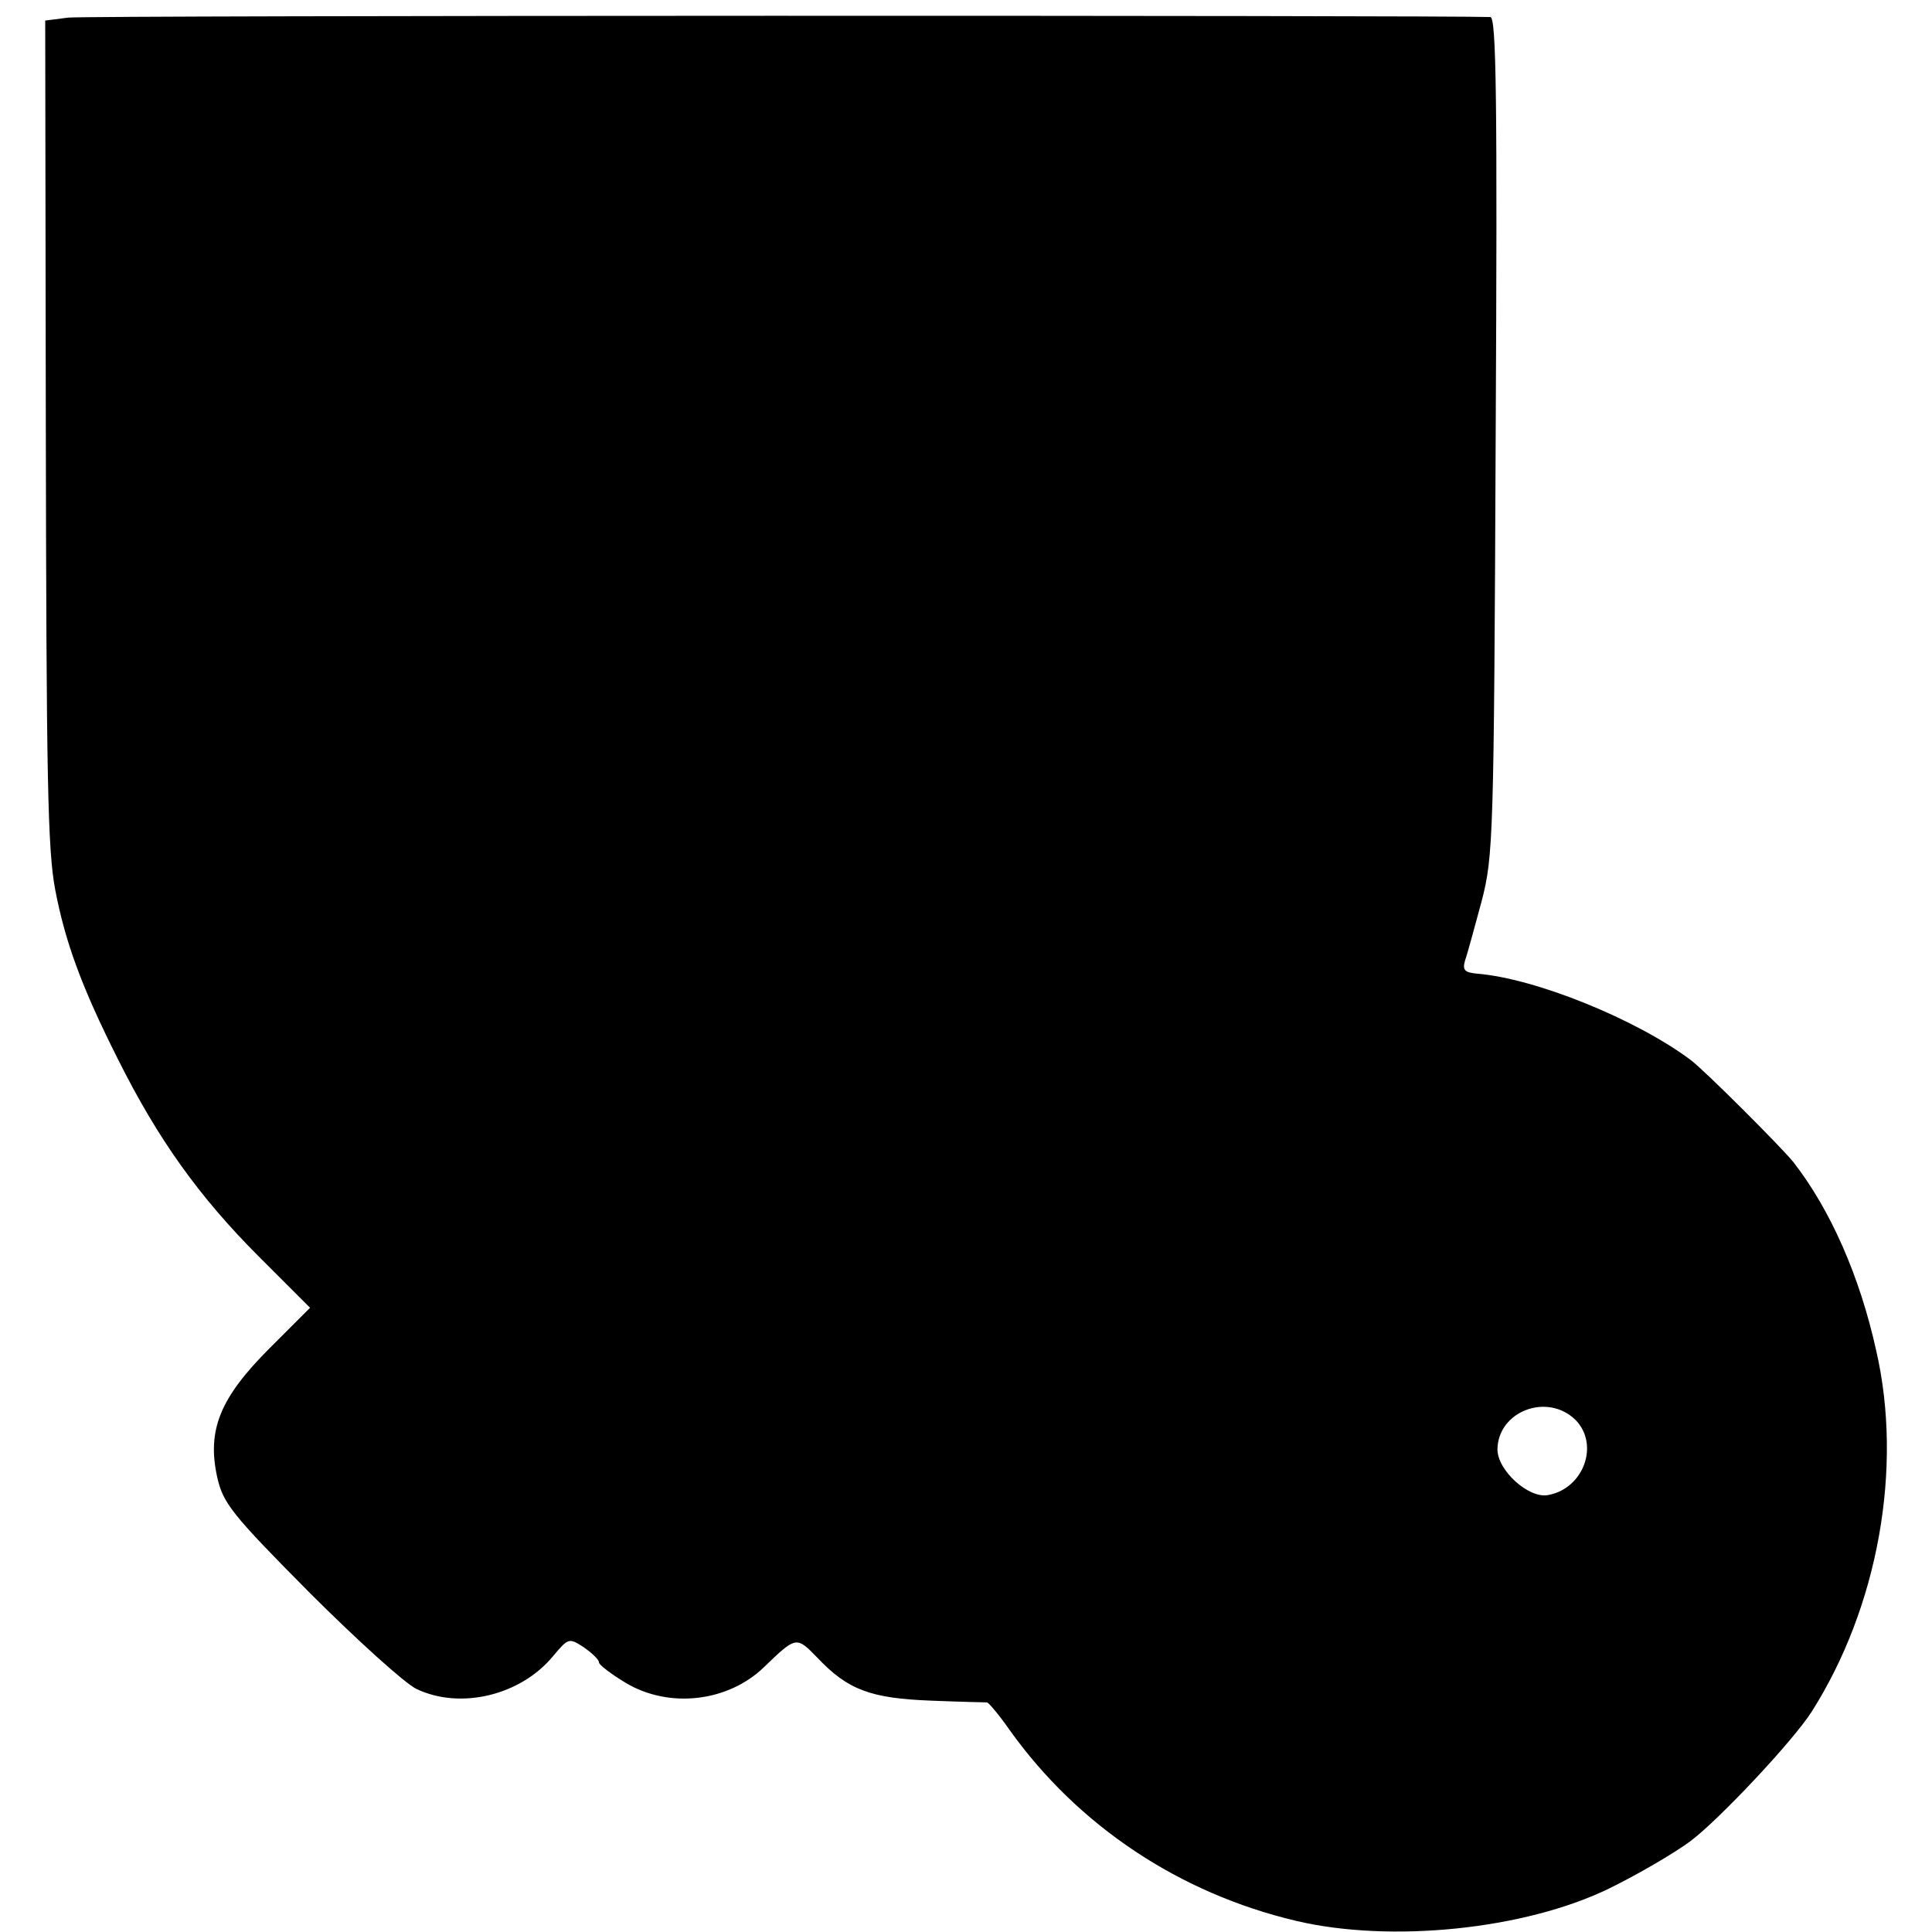 <?xml version="1.0" standalone="no"?>
<!DOCTYPE svg PUBLIC "-//W3C//DTD SVG 20010904//EN"
 "http://www.w3.org/TR/2001/REC-SVG-20010904/DTD/svg10.dtd">
<svg version="1.0" xmlns="http://www.w3.org/2000/svg"
 width="329pt" height="329pt" viewBox="0 0 329 329"
 preserveAspectRatio="xMidYMid meet">
<g transform="translate(0,329) scale(0.1,-0.1)"
fill="#000000" stroke="none">
<path d="M116 3260 l-39 -5 1 -680 c1 -611 3 -731 16 -800 17 -89 45 -166 107
-289 68 -136 138 -234 240 -336 l87 -87 -69 -69 c-84 -84 -107 -139 -89 -220
10 -44 25 -63 157 -196 81 -81 163 -155 182 -164 75 -36 178 -11 233 56 26 31
27 31 52 15 14 -10 26 -21 26 -26 0 -4 21 -20 46 -35 74 -44 174 -32 235 27
55 53 55 53 91 16 52 -55 91 -69 193 -73 49 -2 93 -3 96 -3 3 -1 21 -22 39
-48 116 -162 288 -277 487 -324 161 -38 389 -15 533 55 47 23 111 60 139 81
49 37 174 170 206 220 113 178 156 415 110 615 -28 127 -78 240 -141 321 -20
25 -152 157 -175 174 -92 69 -264 139 -364 147 -21 2 -25 6 -20 23 4 11 16 56
28 100 20 77 21 108 24 793 3 577 1 712 -9 713 -74 3 -2393 3 -2422 -1z m2567
-2388 c41 -42 14 -117 -47 -128 -33 -6 -86 42 -86 78 1 65 85 97 133 50z"/>
</g>
</svg>
